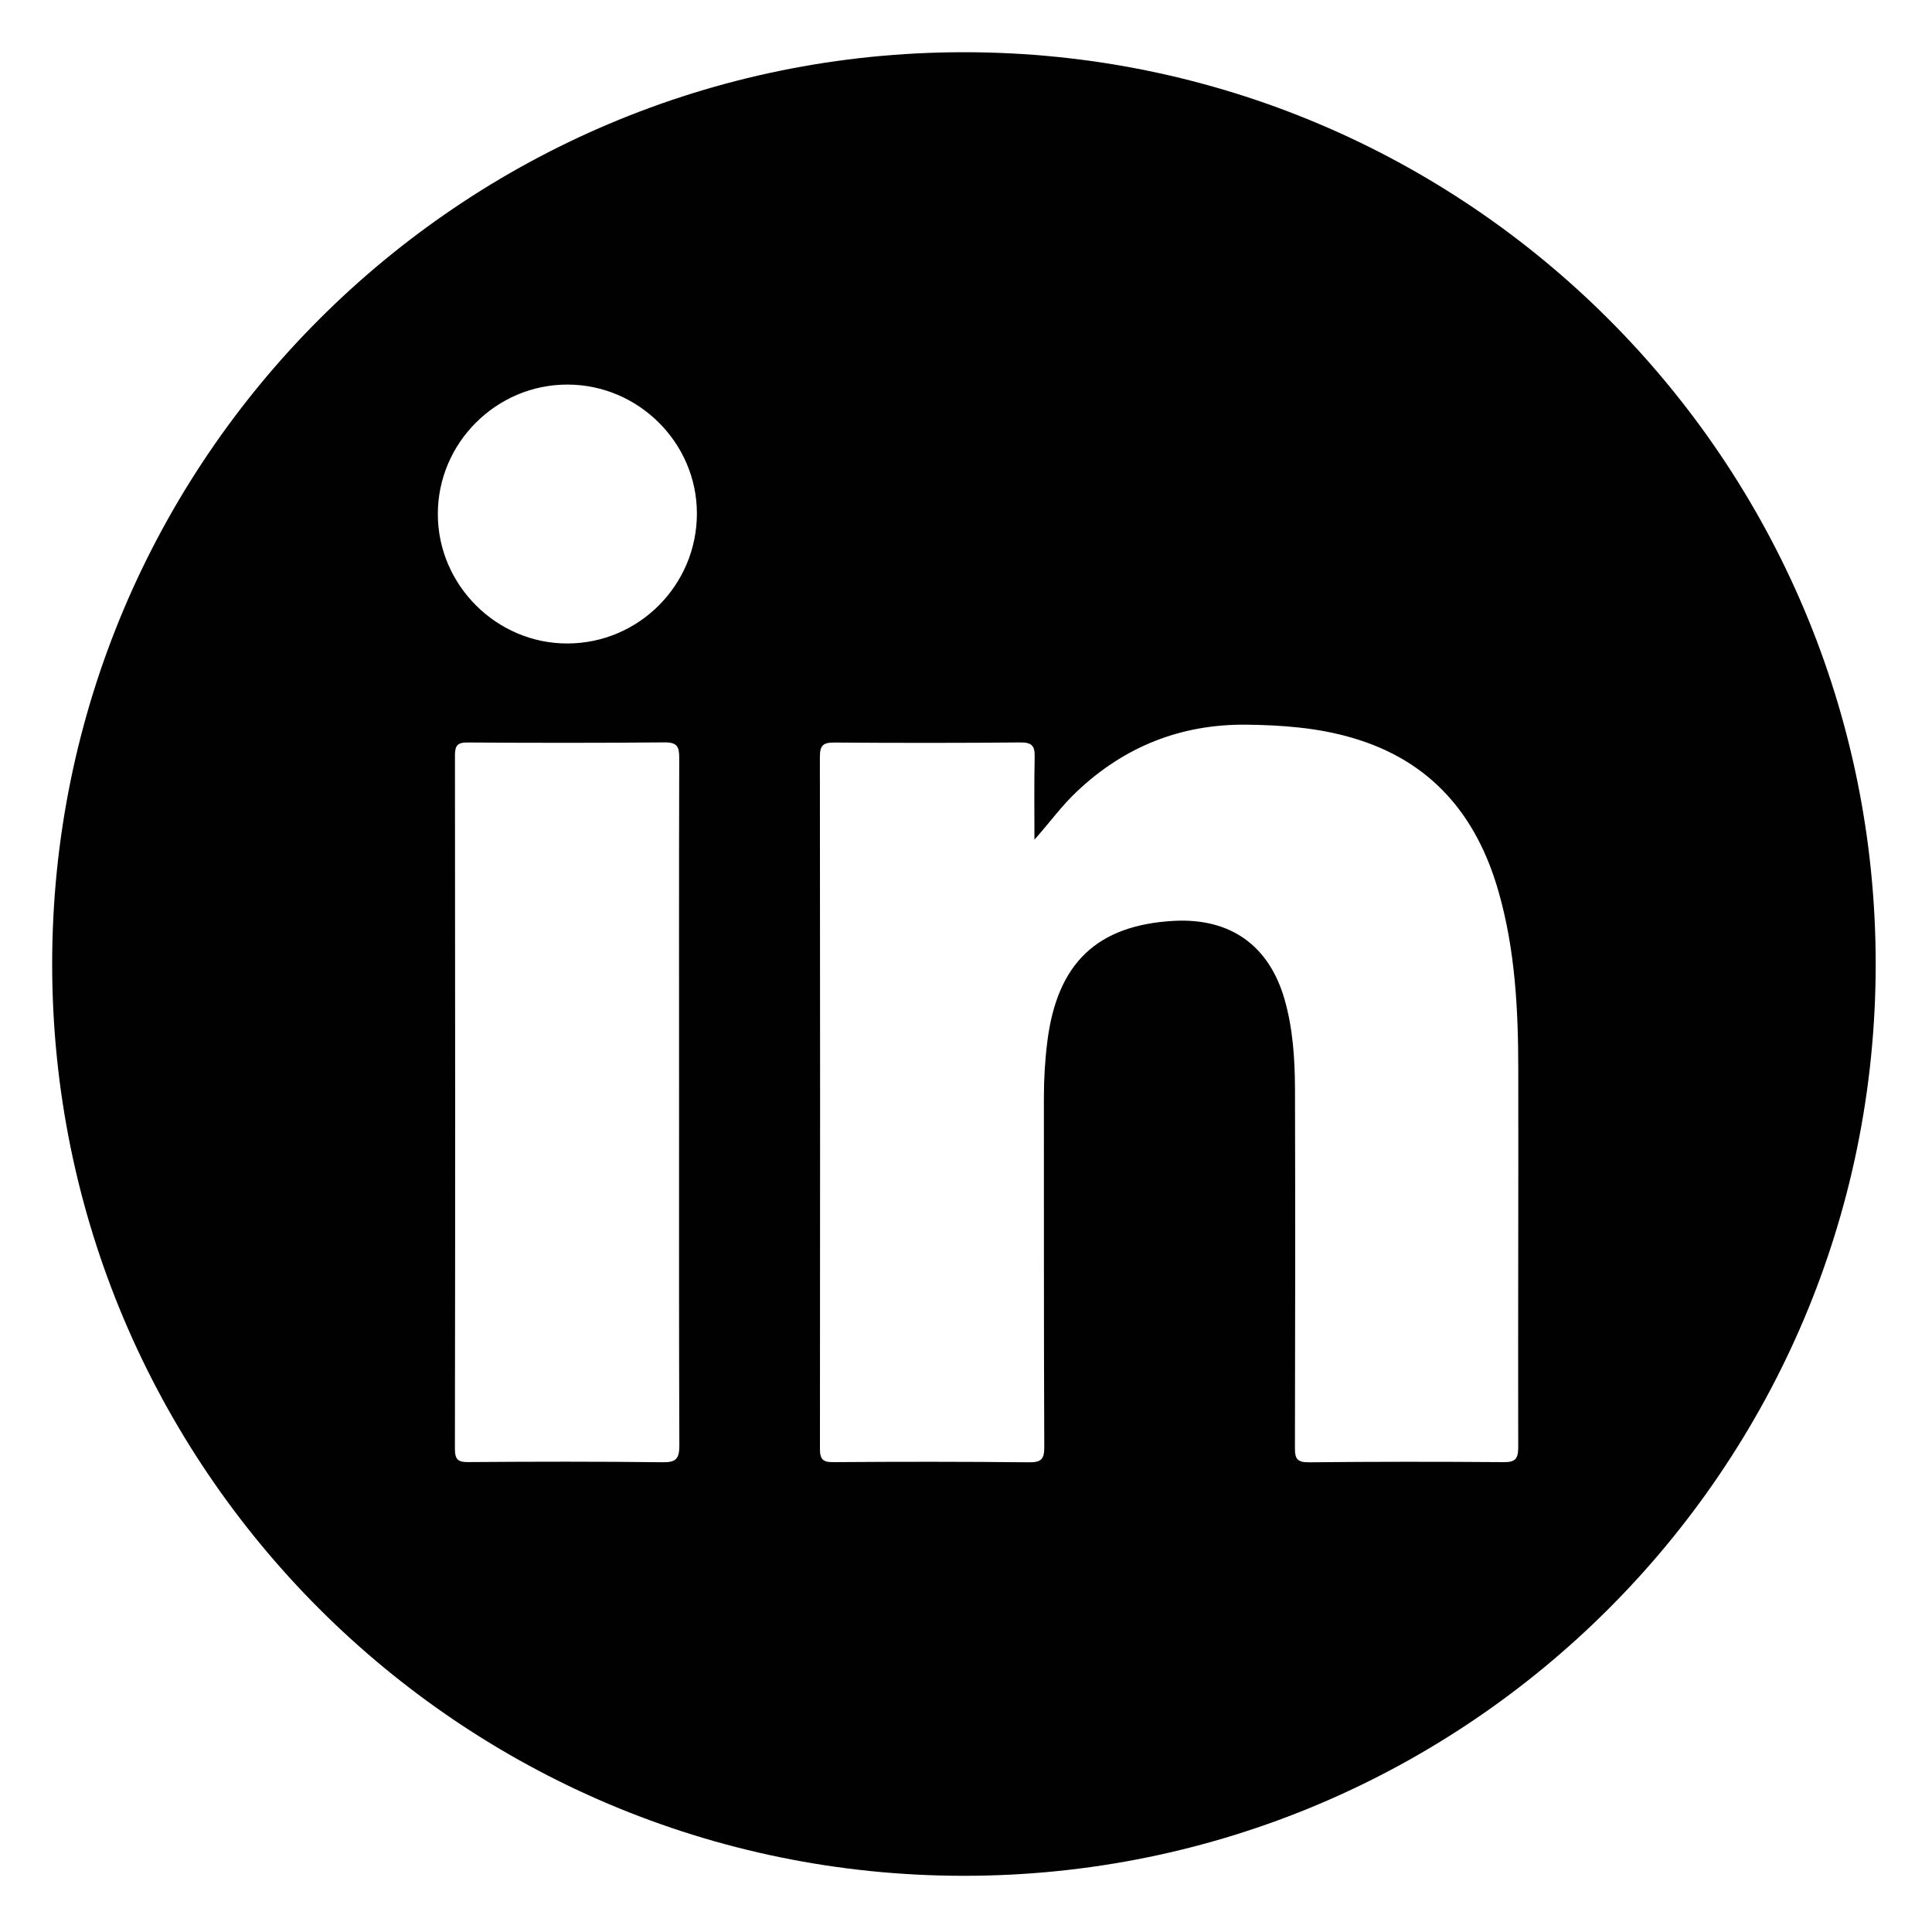 <?xml version="1.0" encoding="utf-8"?>
<!-- Generator: Adobe Illustrator 16.0.0, SVG Export Plug-In . SVG Version: 6.00 Build 0)  -->
<!DOCTYPE svg PUBLIC "-//W3C//DTD SVG 1.1//EN" "http://www.w3.org/Graphics/SVG/1.1/DTD/svg11.dtd">
<svg version="1.1" id="Layer_1" xmlns="http://www.w3.org/2000/svg" xmlns:xlink="http://www.w3.org/1999/xlink" x="0px" y="0px"
	 width="35px" height="35px" viewBox="0 0 35 35" enable-background="new 0 0 35 35" xml:space="preserve">
<path fill="#010101" d="M17.463,0.946c-9.123,0-16.518,7.395-16.518,16.519c0,9.122,7.395,16.517,16.518,16.517
	c9.123,0,16.517-7.396,16.517-16.517C33.98,8.341,26.586,0.946,17.463,0.946 M12.011,26.49c-1.174-0.014-2.35-0.012-3.526-0.003
	c-0.188,0.003-0.244-0.047-0.244-0.241c0.007-4.187,0.005-8.374,0.001-12.562c0-0.173,0.042-0.235,0.227-0.233
	c1.192,0.008,2.385,0.009,3.577-0.002c0.228-0.001,0.259,0.086,0.259,0.283c-0.006,2.086-0.003,4.169-0.003,6.255
	c0,2.068-0.003,4.137,0.005,6.205C12.306,26.422,12.249,26.493,12.011,26.49 M10.276,11.657C8.997,11.659,7.935,10.6,7.932,9.321
	c-0.006-1.292,1.057-2.357,2.35-2.354c1.284,0.002,2.343,1.055,2.343,2.334C12.626,10.6,11.572,11.657,10.276,11.657 M27.504,26.22
	c0,0.214-0.058,0.271-0.269,0.268c-1.176-0.009-2.352-0.009-3.527,0.003c-0.207,0.001-0.251-0.064-0.249-0.26
	c0.005-2.172,0.007-4.342,0.001-6.514c-0.003-0.543-0.038-1.089-0.19-1.616c-0.281-0.974-0.979-1.471-1.999-1.419
	c-1.394,0.075-2.118,0.764-2.297,2.182c-0.043,0.34-0.063,0.679-0.063,1.021c0.002,2.109-0.002,4.222,0.007,6.333
	c0.001,0.211-0.053,0.274-0.268,0.273c-1.183-0.012-2.368-0.012-3.553-0.003c-0.189,0.003-0.244-0.051-0.243-0.244
	c0.004-4.178,0.004-8.359-0.001-12.539c0-0.207,0.067-0.255,0.263-0.253c1.124,0.008,2.249,0.009,3.372-0.002
	c0.208-0.001,0.261,0.066,0.256,0.262c-0.011,0.499-0.004,0.999-0.004,1.499c0.272-0.304,0.494-0.615,0.774-0.877
	c0.856-0.807,1.871-1.214,3.054-1.206c0.648,0.008,1.292,0.053,1.92,0.236c1.432,0.413,2.267,1.4,2.663,2.801
	c0.299,1.05,0.353,2.129,0.354,3.21C27.509,21.656,27.499,23.938,27.504,26.22"/>
</svg>
